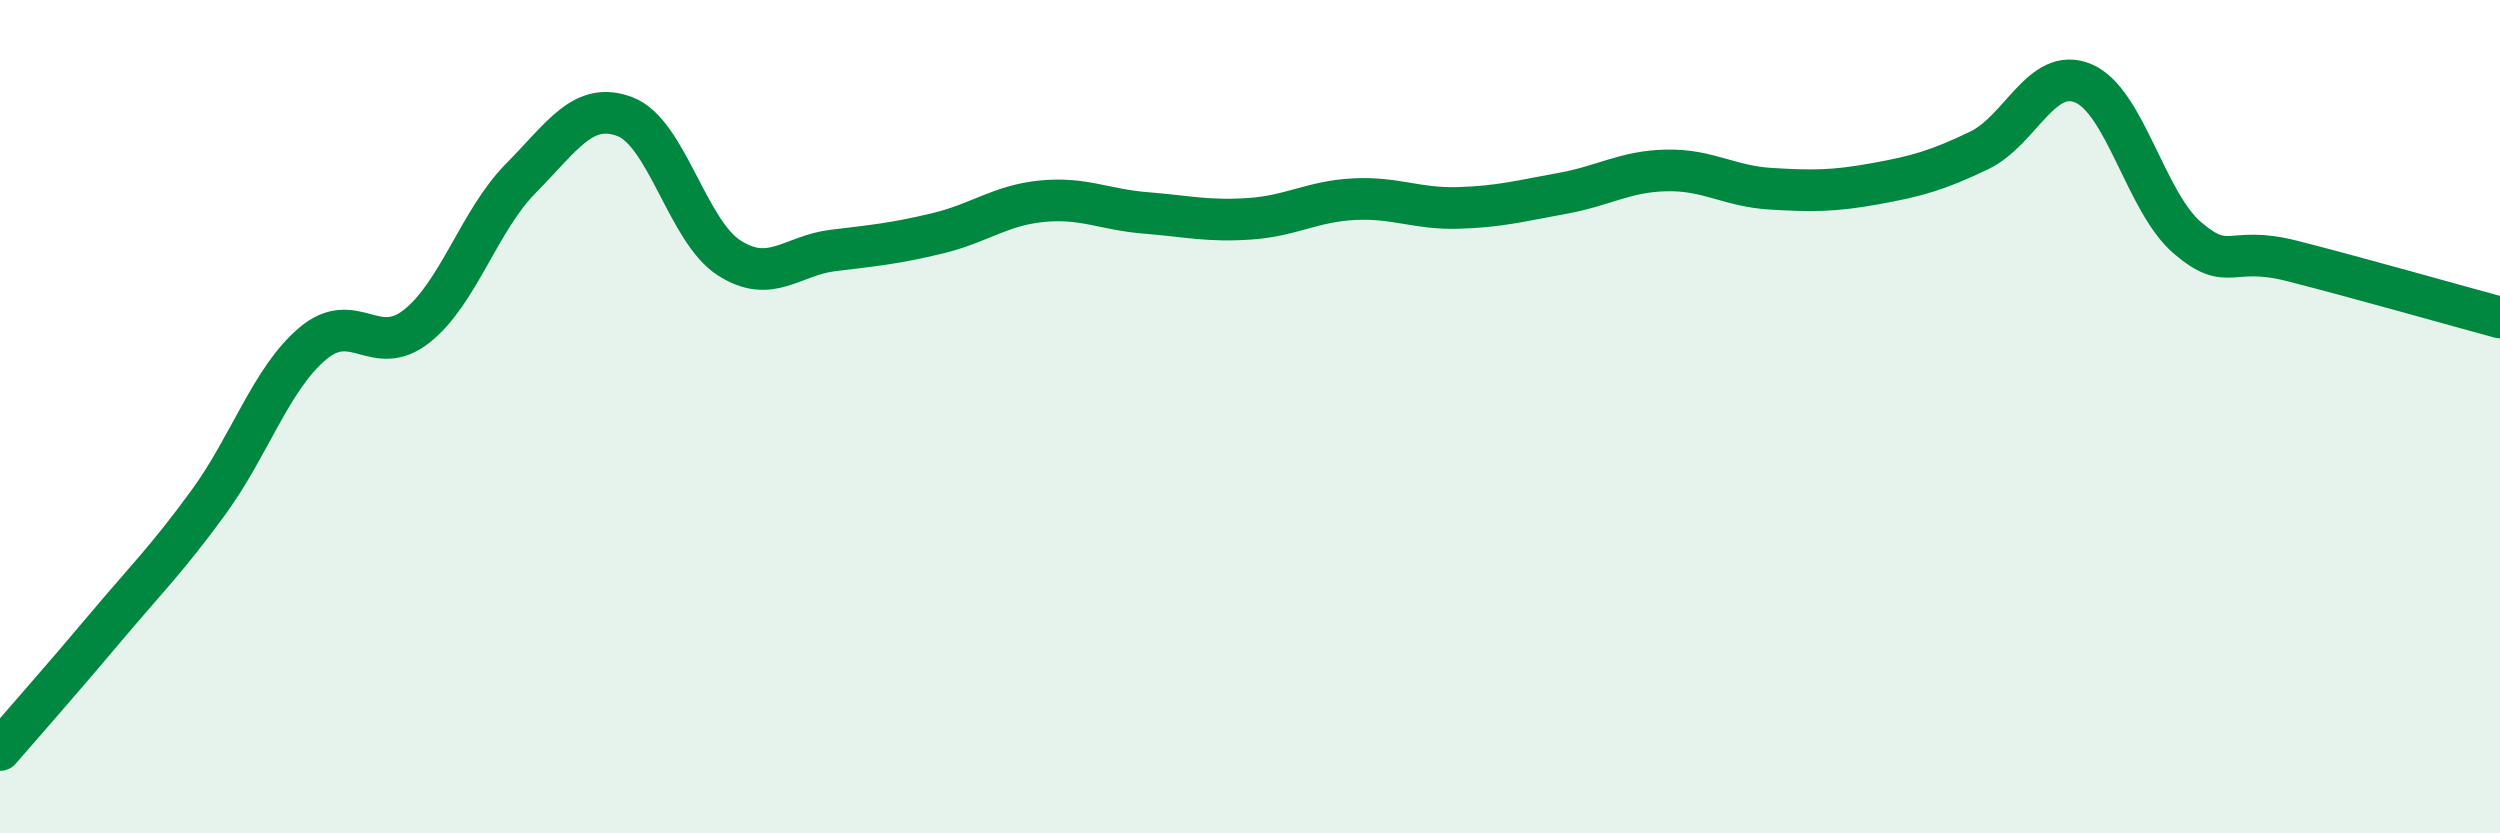 
    <svg width="60" height="20" viewBox="0 0 60 20" xmlns="http://www.w3.org/2000/svg">
      <path
        d="M 0,18 C 0.5,17.42 1.5,16.29 2.5,15.1 C 3.5,13.91 4,13.43 5,12.06 C 6,10.69 6.5,9.1 7.5,8.25 C 8.5,7.4 9,8.62 10,7.83 C 11,7.04 11.5,5.29 12.5,4.28 C 13.5,3.27 14,2.42 15,2.8 C 16,3.18 16.5,5.55 17.5,6.19 C 18.5,6.83 19,6.13 20,6.01 C 21,5.89 21.5,5.84 22.5,5.6 C 23.5,5.36 24,4.93 25,4.83 C 26,4.73 26.5,5.03 27.5,5.11 C 28.5,5.19 29,5.32 30,5.25 C 31,5.18 31.5,4.83 32.5,4.78 C 33.5,4.73 34,5.02 35,4.99 C 36,4.96 36.5,4.82 37.5,4.64 C 38.5,4.46 39,4.11 40,4.09 C 41,4.07 41.5,4.47 42.5,4.53 C 43.5,4.59 44,4.59 45,4.41 C 46,4.23 46.5,4.09 47.5,3.61 C 48.5,3.13 49,1.58 50,2 C 51,2.42 51.5,4.86 52.5,5.71 C 53.5,6.56 53.5,5.88 55,6.26 C 56.5,6.64 59,7.35 60,7.62L60 20L0 20Z"
        fill="#008740"
        opacity="0.1"
        stroke-linecap="round"
        stroke-linejoin="round"
      />
      <path
        d="M 0,18 C 0.5,17.42 1.5,16.29 2.5,15.1 C 3.5,13.91 4,13.43 5,12.06 C 6,10.69 6.5,9.1 7.5,8.25 C 8.5,7.4 9,8.62 10,7.83 C 11,7.04 11.5,5.29 12.5,4.28 C 13.5,3.27 14,2.42 15,2.8 C 16,3.18 16.5,5.55 17.5,6.19 C 18.5,6.83 19,6.13 20,6.01 C 21,5.89 21.5,5.84 22.5,5.6 C 23.5,5.36 24,4.93 25,4.83 C 26,4.73 26.5,5.03 27.5,5.11 C 28.5,5.19 29,5.32 30,5.25 C 31,5.18 31.5,4.83 32.5,4.78 C 33.5,4.73 34,5.02 35,4.99 C 36,4.96 36.5,4.82 37.5,4.64 C 38.5,4.46 39,4.11 40,4.09 C 41,4.07 41.5,4.47 42.5,4.53 C 43.5,4.59 44,4.59 45,4.41 C 46,4.23 46.5,4.09 47.5,3.61 C 48.5,3.13 49,1.58 50,2 C 51,2.42 51.5,4.86 52.5,5.71 C 53.5,6.56 53.5,5.88 55,6.26 C 56.5,6.64 59,7.35 60,7.62"
        stroke="#008740"
        stroke-width="1"
        fill="none"
        stroke-linecap="round"
        stroke-linejoin="round"
      />
    </svg>
  